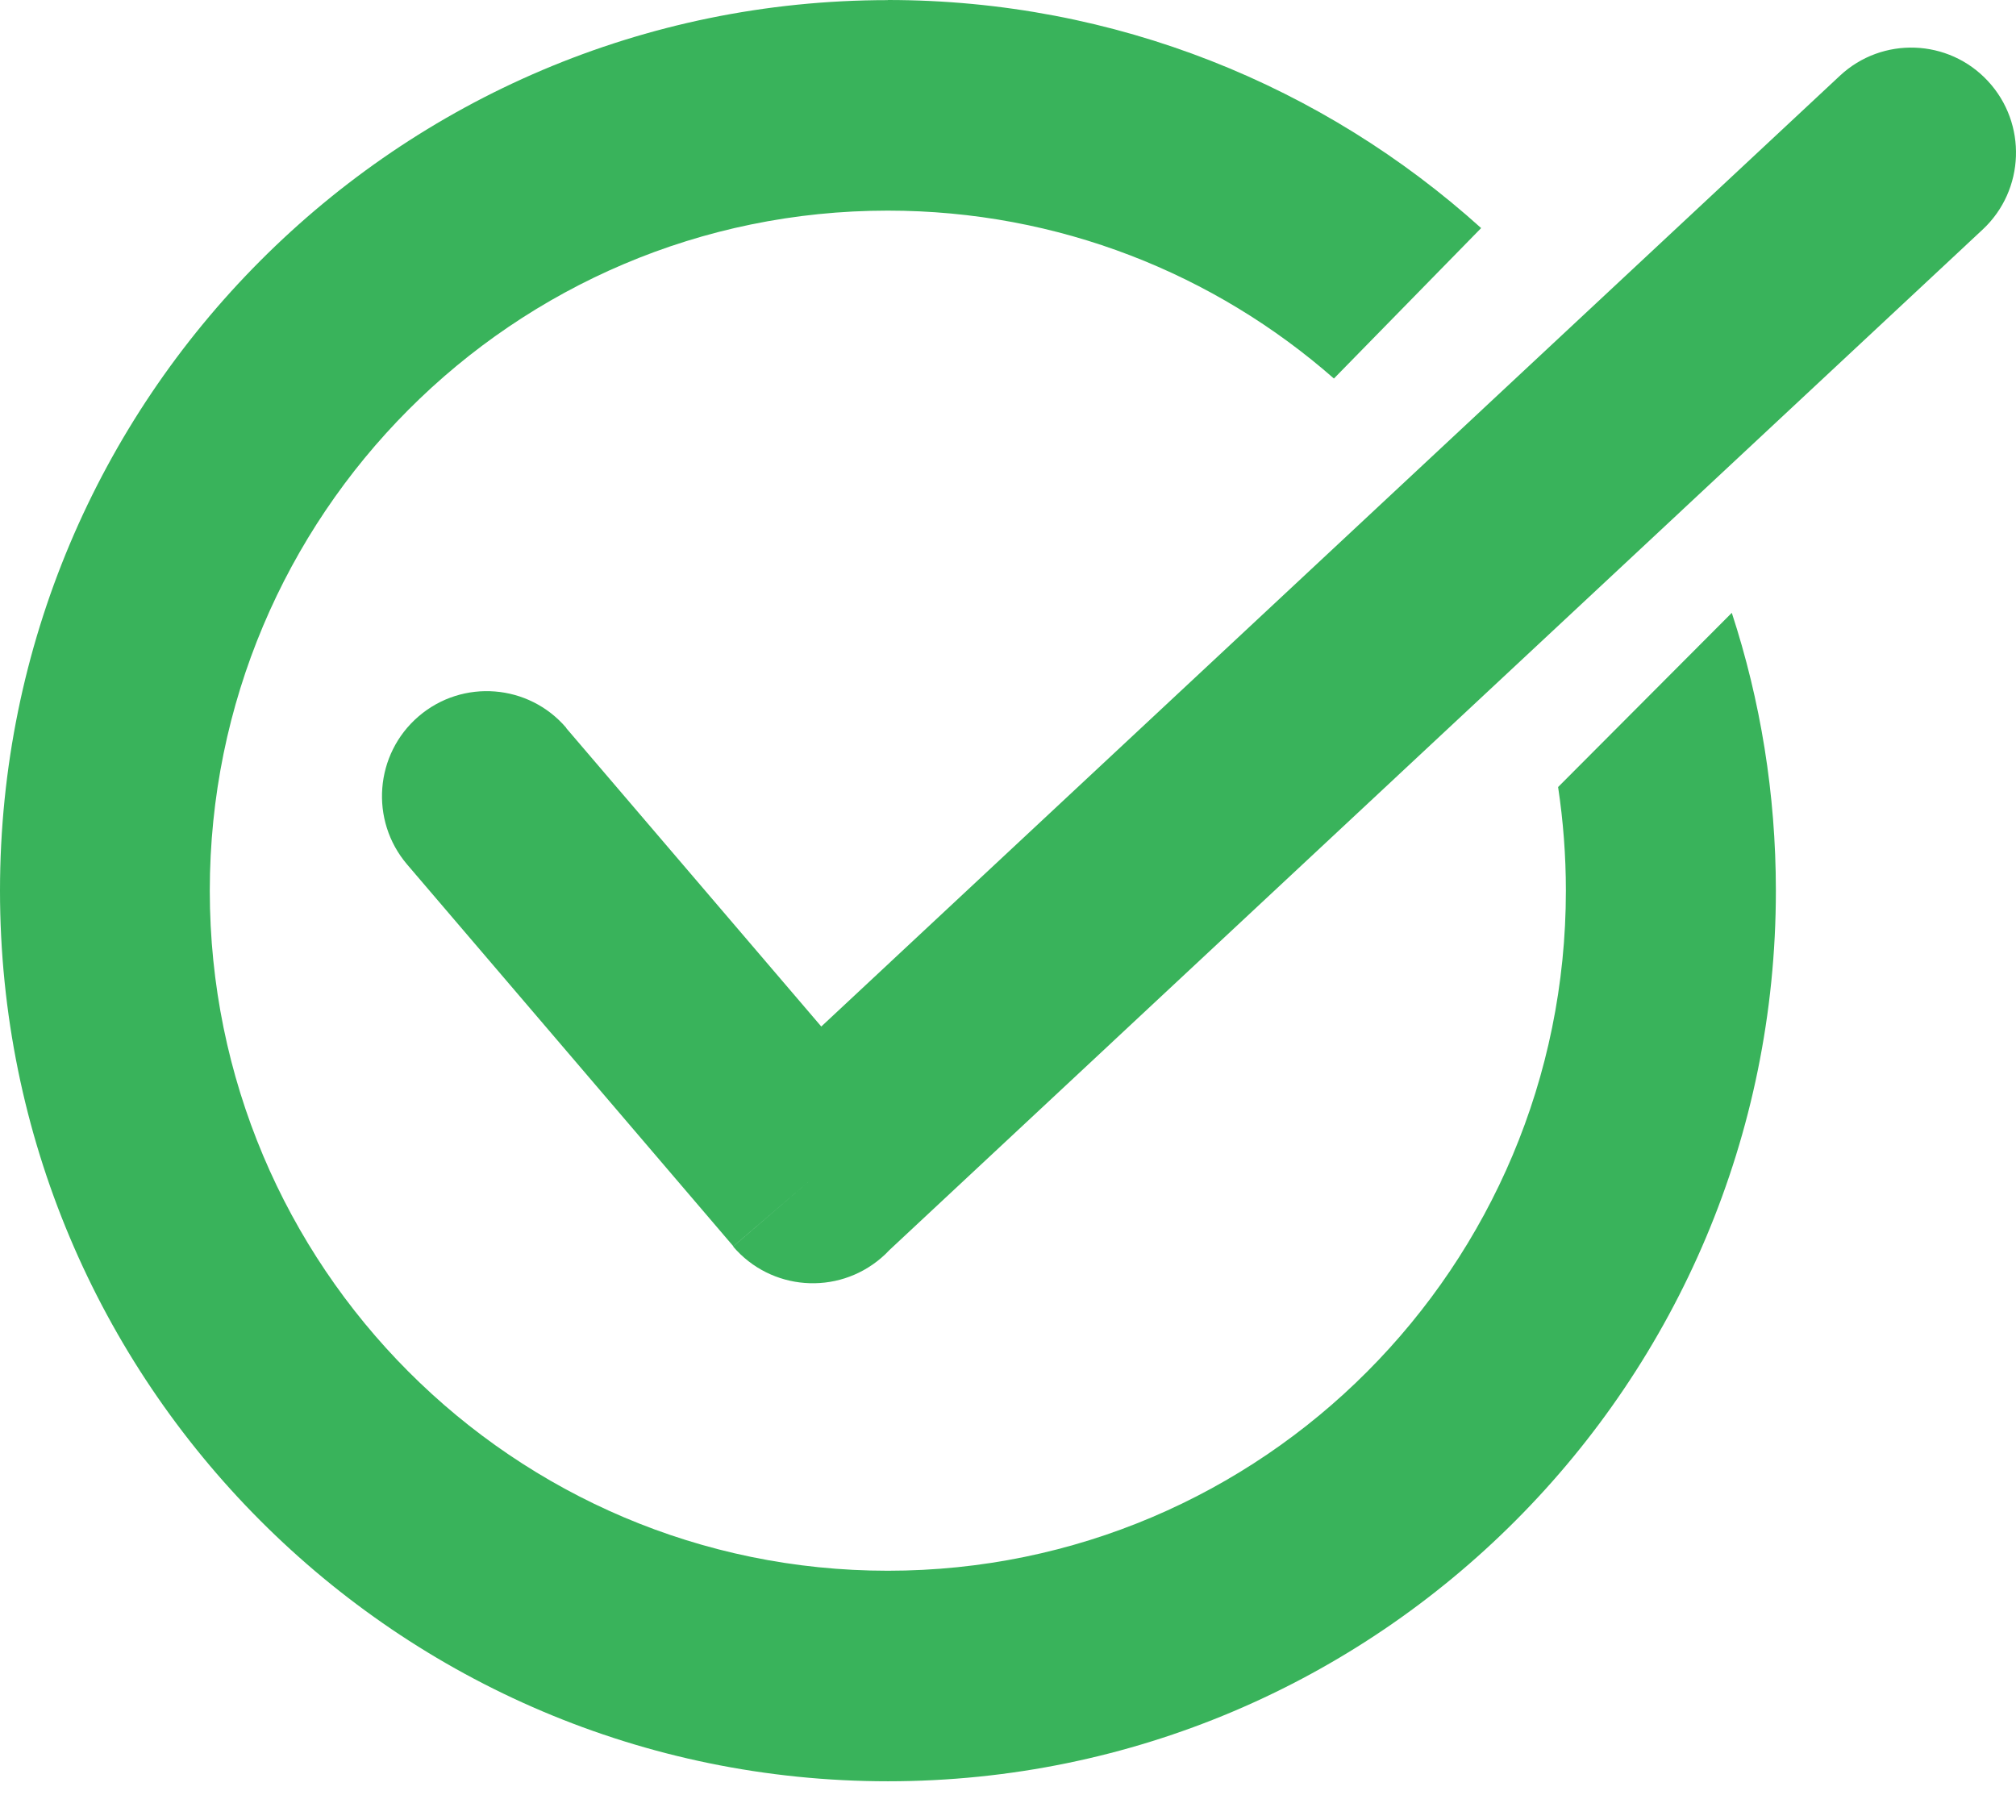 <svg width="257" height="232" xmlns="http://www.w3.org/2000/svg" xmlns:xlink="http://www.w3.org/1999/xlink" xml:space="preserve" overflow="hidden"><defs><clipPath id="clip0"><rect x="511" y="244" width="257" height="232"/></clipPath></defs><g clip-path="url(#clip0)" transform="translate(-511 -244)"><path d="M72.19 92.513C67.398 86.918 58.97 86.258 53.363 91.05 47.768 95.841 47.108 104.269 51.9 109.876L93.484 158.401 103.623 149.726 93.46 158.436C98.264 164.043 106.715 164.692 112.334 159.888 112.7 159.581 113.042 159.251 113.361 158.908L252.747 29.177C258.141 24.16 258.448 15.697 253.419 10.303 248.402 4.909 239.94 4.602 234.546 9.63L104.696 130.472 72.165 92.523 72.19 92.513Z" fill="#39B35B" transform="matrix(1 0 0 1.003 511 244)"/><path d="M113.181 0C142.253 0 168.774 10.965 188.816 28.989L170.049 48.111C154.858 34.82 134.958 26.77 113.181 26.77 89.303 26.77 67.69 36.449 52.062 52.088 36.423 67.728 26.744 89.339 26.744 113.207 26.744 137.086 36.423 158.698 52.062 174.327 67.702 189.966 89.314 199.644 113.181 199.644 137.059 199.644 158.673 189.966 174.3 174.327 189.94 158.686 199.619 137.075 199.619 113.207 199.619 108.733 199.276 104.331 198.627 100.035L220.77 77.892C224.417 89.01 226.389 100.884 226.389 113.209 226.389 144.465 213.712 172.768 193.231 193.246 172.753 213.737 144.447 226.403 113.194 226.403 81.941 226.403 53.634 213.726 33.157 193.246 12.666 172.767 0 144.461 0 113.209 0 81.956 12.677 53.649 33.157 33.171 53.635 12.681 81.941 0.015 113.194 0.015L113.181 0Z" fill="#39B35B" transform="matrix(1 0 0 1.003 511 244)"/></g></svg>